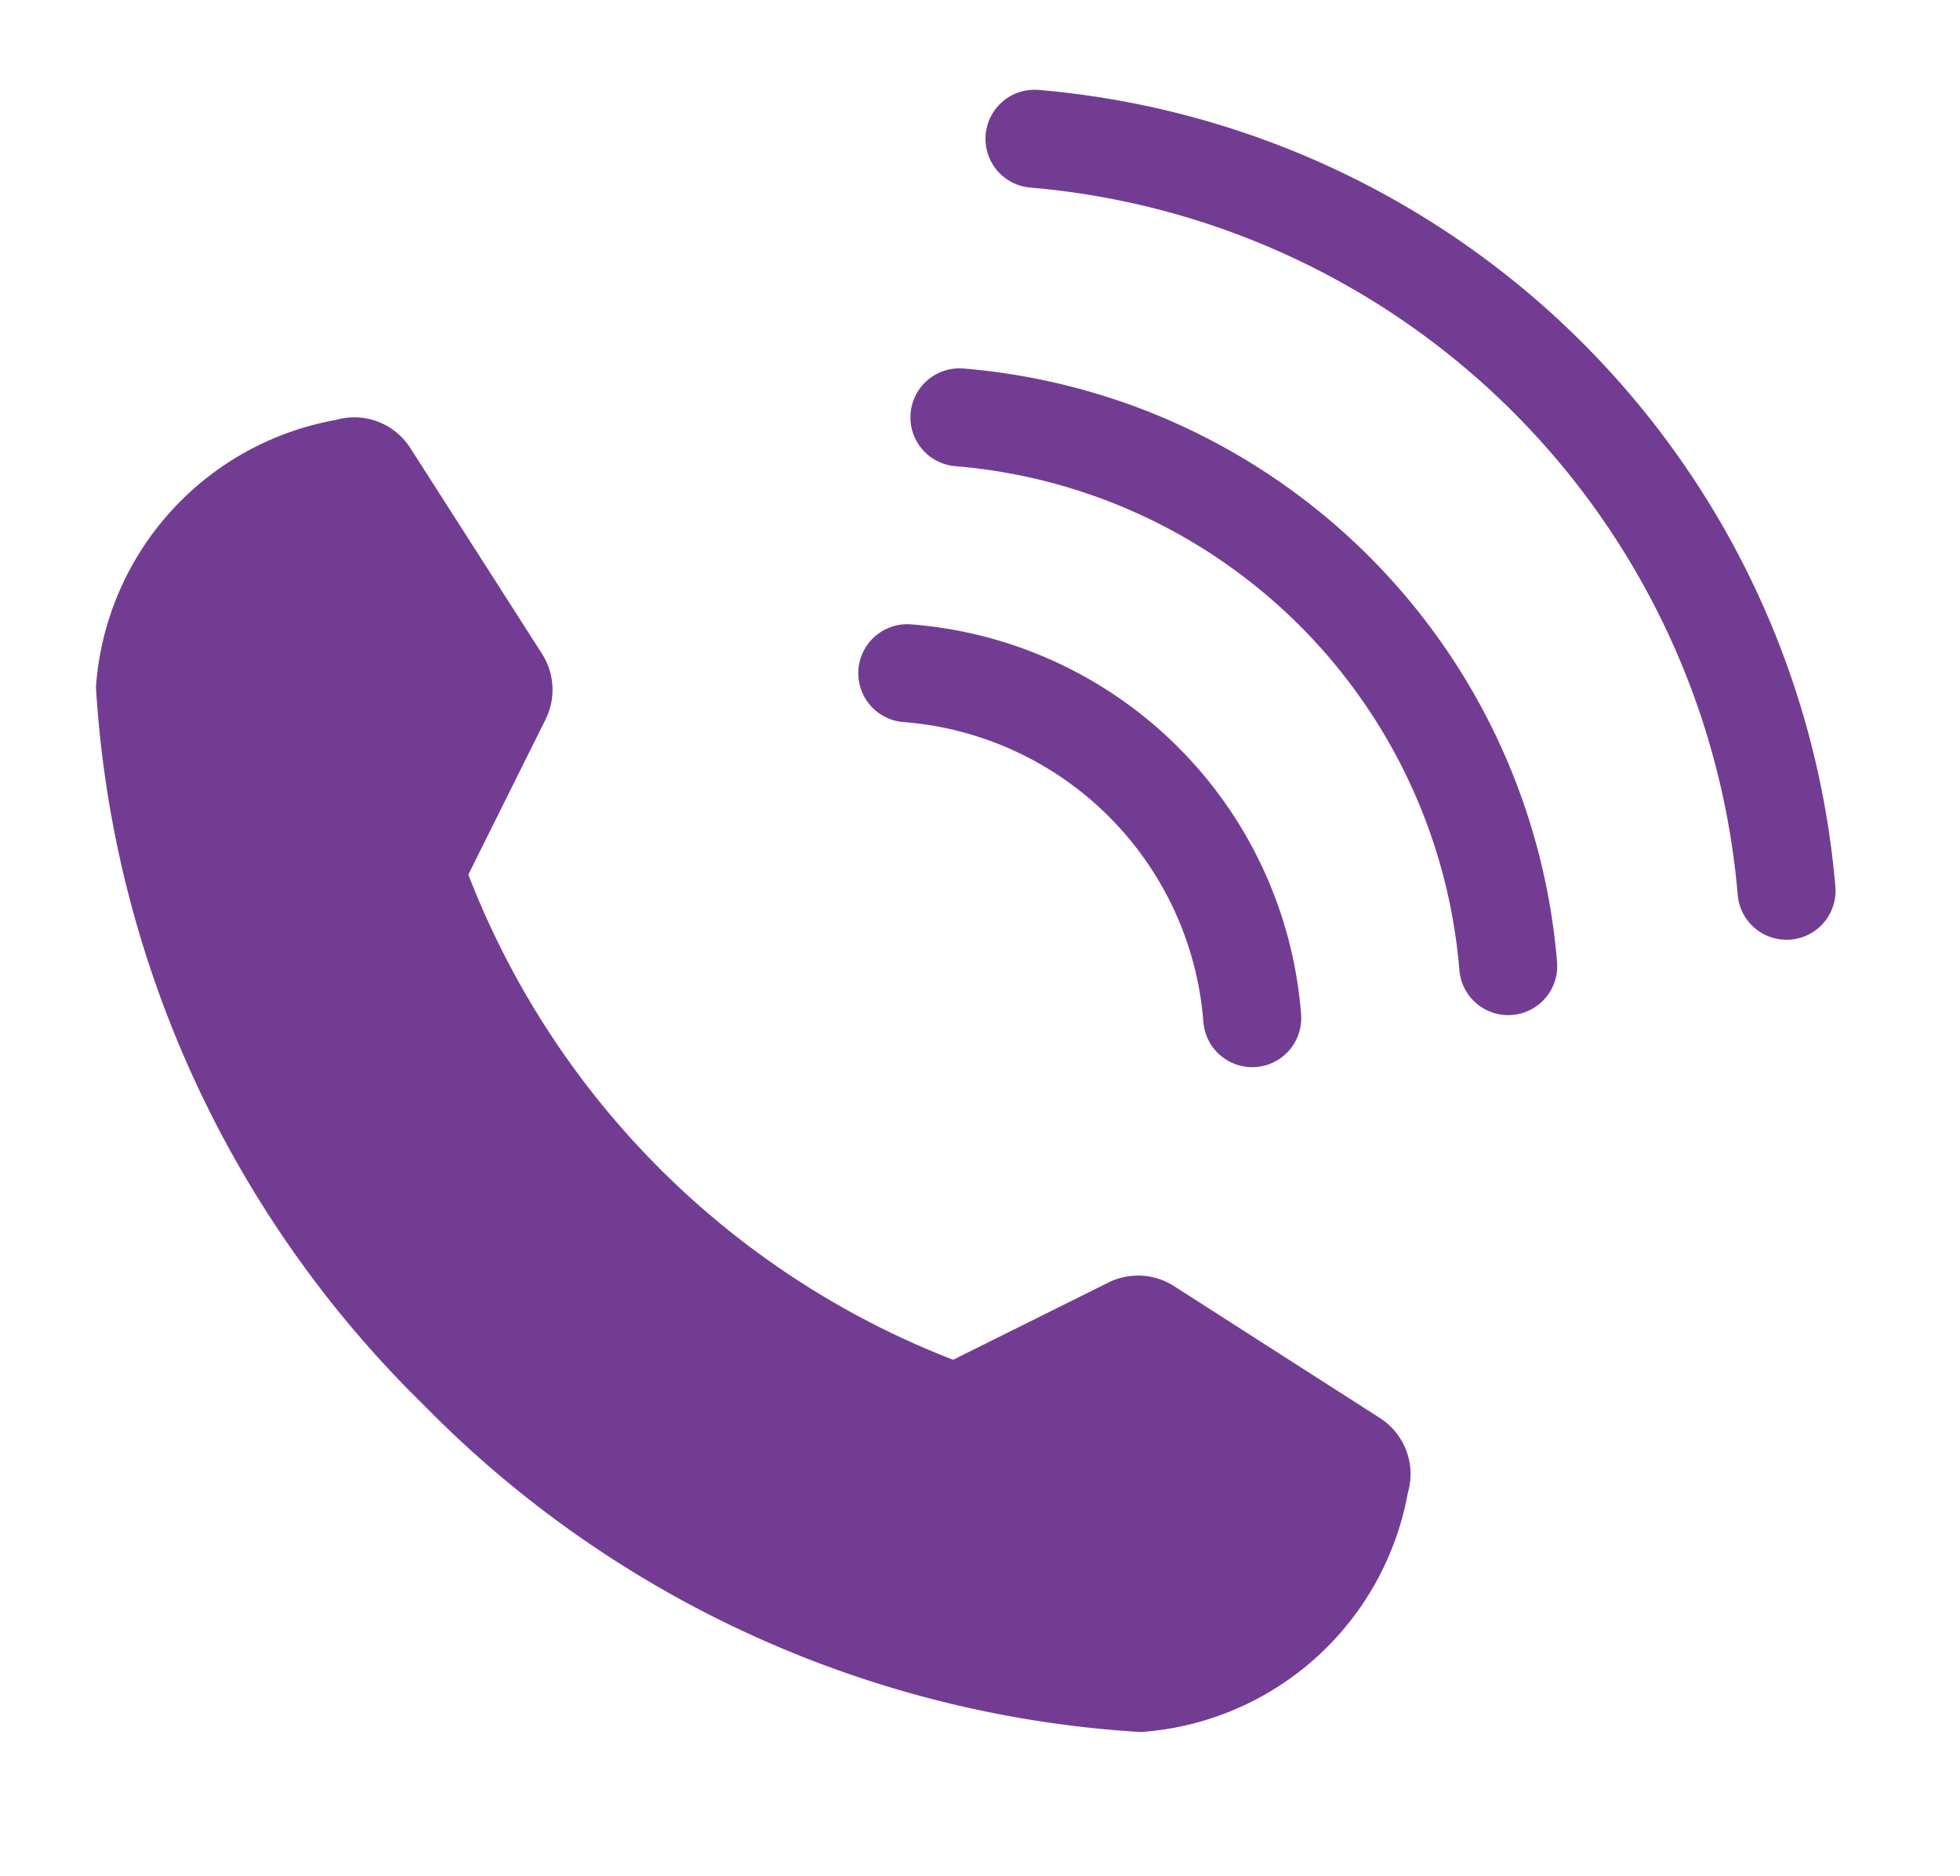 <svg xmlns="http://www.w3.org/2000/svg" width="20" height="19.146" viewBox="0 0 20 19.146"><defs><clipPath id="a"><path fill="#733c93" d="M0 0h20v19.147H0z"/></clipPath></defs><g clip-path="url(#a)"><path d="M4.319 14.333a11.187 11.187 0 007.322 3.342 2.98 2.98 0 002.725-2.442.679.679 0 00-.286-.763l-2.101-1.346a.68.68 0 00-.669-.036l-1.584.788a8.651 8.651 0 01-4.947-4.951l.788-1.584a.68.68 0 00-.036-.669l-1.344-2.1a.679.679 0 00-.763-.286A2.98 2.98 0 00.979 7.012a11.182 11.182 0 003.34 7.321" fill="#733c93"/><path d="M9.258 6.87a3.826 3.826 0 013.52 3.52M9.79 4.259a6.124 6.124 0 015.6 5.6m-4.834-8.443A8.42 8.42 0 0118.23 9.09" fill="none" stroke="#733c93" stroke-linecap="round" stroke-linejoin="round" stroke-width="1"/></g></svg>